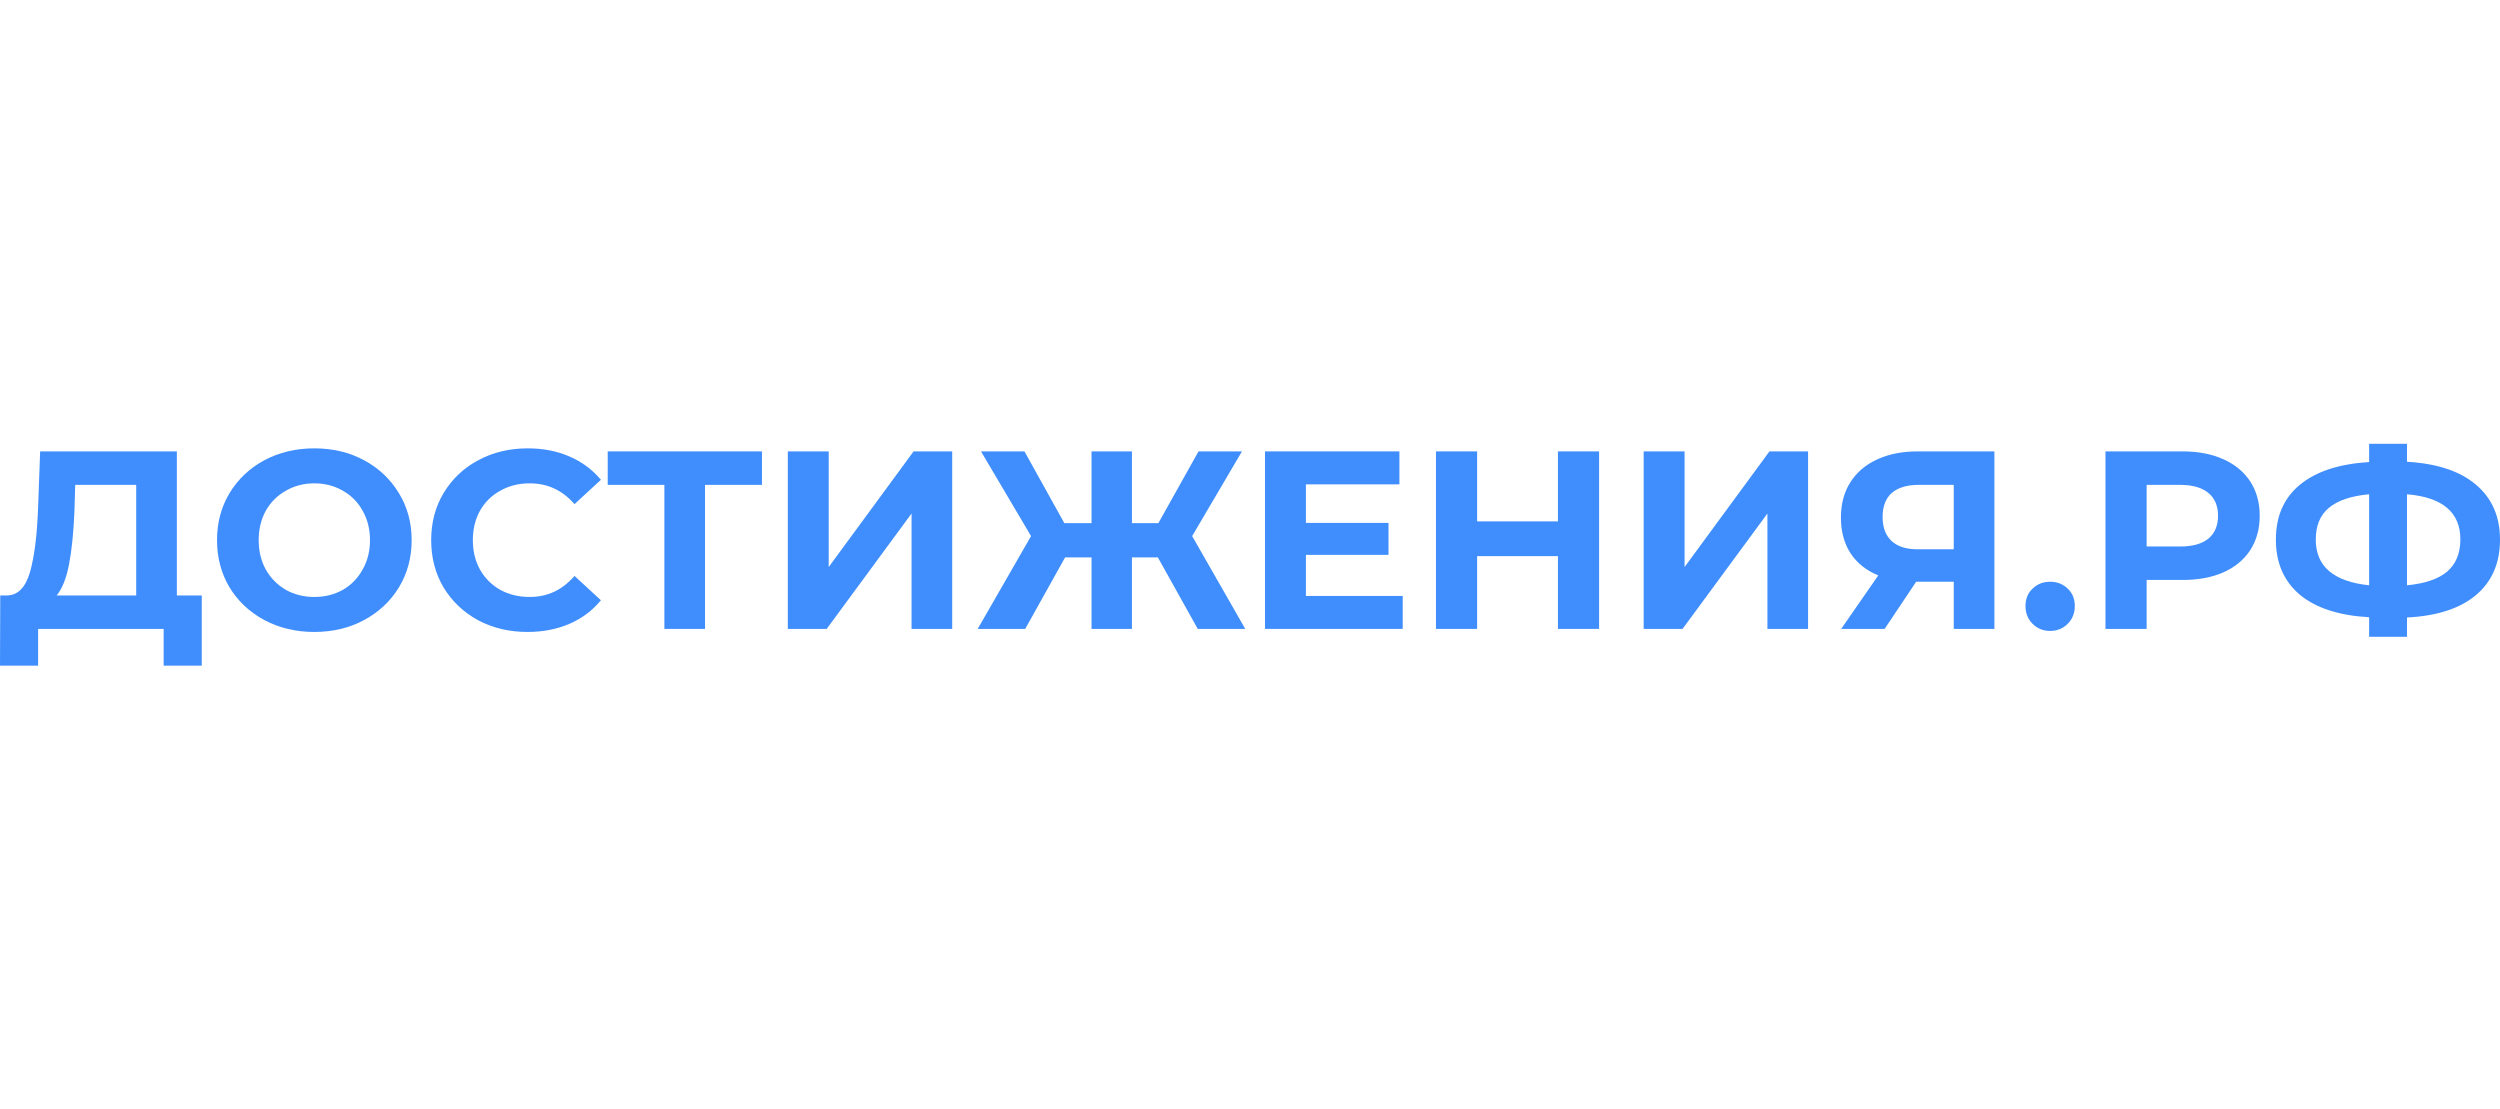 <?xml version="1.0" encoding="UTF-8"?> <svg xmlns="http://www.w3.org/2000/svg" width="676" height="300" viewBox="0 0 676 300" fill="none"><rect x="0" y="0" width="676" height="300" fill="#333333" stroke="none"/><g clip-path="url(#clip0_802_79)"><path d="M676 0H0V300H676V0Z" fill="white"></path><path d="M54.556 161.006V180H44.249V170.057H10.306V180H0L0.069 161.006H1.993C4.878 160.914 6.917 158.811 8.108 154.697C9.299 150.583 10.032 144.709 10.306 137.074L10.856 122.057H47.822V161.006H54.556ZM20.132 138.103C19.903 143.817 19.422 148.617 18.689 152.503C17.956 156.343 16.834 159.177 15.322 161.006H36.828V131.109H20.338L20.132 138.103Z" fill="#408EFD"></path><path d="M84.998 170.88C80.005 170.88 75.493 169.806 71.462 167.657C67.477 165.509 64.339 162.56 62.049 158.811C59.804 155.017 58.682 150.766 58.682 146.057C58.682 141.349 59.804 137.12 62.049 133.371C64.339 129.577 67.477 126.606 71.462 124.457C75.493 122.309 80.005 121.234 84.998 121.234C89.99 121.234 94.48 122.309 98.465 124.457C102.45 126.606 105.588 129.577 107.878 133.371C110.168 137.12 111.313 141.349 111.313 146.057C111.313 150.766 110.168 155.017 107.878 158.811C105.588 162.56 102.45 165.509 98.465 167.657C94.48 169.806 89.99 170.88 84.998 170.88ZM84.998 161.417C87.838 161.417 90.403 160.777 92.693 159.497C94.983 158.171 96.77 156.343 98.052 154.011C99.381 151.68 100.045 149.029 100.045 146.057C100.045 143.086 99.381 140.434 98.052 138.103C96.77 135.771 94.983 133.966 92.693 132.686C90.403 131.36 87.838 130.697 84.998 130.697C82.158 130.697 79.593 131.36 77.302 132.686C75.012 133.966 73.203 135.771 71.874 138.103C70.591 140.434 69.95 143.086 69.95 146.057C69.95 149.029 70.591 151.68 71.874 154.011C73.203 156.343 75.012 158.171 77.302 159.497C79.593 160.777 82.158 161.417 84.998 161.417Z" fill="#408EFD"></path><path d="M142.631 170.88C137.73 170.88 133.287 169.829 129.301 167.726C125.362 165.577 122.247 162.629 119.957 158.88C117.712 155.086 116.59 150.811 116.59 146.057C116.59 141.303 117.712 137.051 119.957 133.303C122.247 129.509 125.362 126.56 129.301 124.457C133.287 122.309 137.753 121.234 142.7 121.234C146.868 121.234 150.624 121.966 153.968 123.429C157.358 124.891 160.198 126.994 162.488 129.737L155.342 136.32C152.09 132.571 148.059 130.697 143.249 130.697C140.272 130.697 137.615 131.36 135.279 132.686C132.943 133.966 131.111 135.771 129.782 138.103C128.5 140.434 127.858 143.086 127.858 146.057C127.858 149.029 128.5 151.68 129.782 154.011C131.111 156.343 132.943 158.171 135.279 159.497C137.615 160.777 140.272 161.417 143.249 161.417C148.059 161.417 152.09 159.52 155.342 155.726L162.488 162.309C160.198 165.097 157.358 167.223 153.968 168.686C150.578 170.149 146.799 170.88 142.631 170.88Z" fill="#408EFD"></path><path d="M206.033 131.109H190.642V170.057H179.648V131.109H164.326V122.057H206.033V131.109Z" fill="#408EFD"></path><path d="M213.022 122.057H224.084V153.326L247.033 122.057H257.477V170.057H246.484V138.857L223.535 170.057H213.022V122.057Z" fill="#408EFD"></path><path d="M313.083 150.72H306.075V170.057H295.15V150.72H288.004L277.217 170.057H264.368L278.797 144.96L265.261 122.057H277.011L287.798 141.463H295.15V122.057H306.075V141.463H313.221L324.077 122.057H335.826L322.359 144.96L336.719 170.057H323.871L313.083 150.72Z" fill="#408EFD"></path><path d="M379.294 161.143V170.057H342.054V122.057H378.401V130.971H353.116V141.394H375.447V150.034H353.116V161.143H379.294Z" fill="#408EFD"></path><path d="M432.397 122.057V170.057H421.266V150.377H399.416V170.057H388.285V122.057H399.416V140.983H421.266V122.057H432.397Z" fill="#408EFD"></path><path d="M444.447 122.057H455.51V153.326L478.459 122.057H488.903V170.057H477.909V138.857L454.96 170.057H444.447V122.057Z" fill="#408EFD"></path><path d="M539.287 122.057V170.057H528.293V157.303H518.124L509.604 170.057H497.855L507.886 155.589C504.634 154.263 502.138 152.274 500.397 149.623C498.656 146.926 497.786 143.703 497.786 139.954C497.786 136.251 498.633 133.074 500.328 130.423C502.023 127.726 504.428 125.669 507.543 124.251C510.658 122.789 514.322 122.057 518.536 122.057H539.287ZM518.811 131.109C515.65 131.109 513.223 131.84 511.528 133.303C509.879 134.766 509.054 136.937 509.054 139.817C509.054 142.606 509.856 144.754 511.459 146.263C513.062 147.771 515.421 148.526 518.536 148.526H528.293V131.109H518.811Z" fill="#408EFD"></path><path d="M554.36 170.606C552.482 170.606 550.901 169.966 549.619 168.686C548.336 167.406 547.695 165.806 547.695 163.886C547.695 161.92 548.336 160.343 549.619 159.154C550.901 157.92 552.482 157.303 554.36 157.303C556.238 157.303 557.818 157.92 559.101 159.154C560.383 160.343 561.025 161.92 561.025 163.886C561.025 165.806 560.383 167.406 559.101 168.686C557.818 169.966 556.238 170.606 554.36 170.606Z" fill="#408EFD"></path><path d="M590.138 122.057C594.398 122.057 598.086 122.766 601.2 124.183C604.361 125.6 606.789 127.611 608.484 130.217C610.179 132.823 611.026 135.909 611.026 139.474C611.026 142.994 610.179 146.08 608.484 148.731C606.789 151.337 604.361 153.349 601.2 154.766C598.086 156.137 594.398 156.823 590.138 156.823H580.45V170.057H569.319V122.057H590.138ZM589.52 147.771C592.864 147.771 595.406 147.063 597.147 145.646C598.887 144.183 599.758 142.126 599.758 139.474C599.758 136.777 598.887 134.72 597.147 133.303C595.406 131.84 592.864 131.109 589.52 131.109H580.45V147.771H589.52Z" fill="#408EFD"></path><path d="M676 145.92C676 152.274 673.824 157.28 669.473 160.937C665.167 164.549 658.96 166.56 650.852 166.971V172.183H640.615V166.903C632.461 166.446 626.208 164.411 621.857 160.8C617.551 157.143 615.398 152.183 615.398 145.92C615.398 139.611 617.551 134.674 621.857 131.109C626.208 127.497 632.461 125.44 640.615 124.937V120H650.852V124.869C658.96 125.326 665.167 127.383 669.473 131.04C673.824 134.697 676 139.657 676 145.92ZM650.852 158.263C655.708 157.806 659.326 156.571 661.708 154.56C664.09 152.503 665.281 149.6 665.281 145.851C665.281 138.537 660.472 134.469 650.852 133.646V158.263ZM626.185 145.92C626.185 153.143 630.995 157.257 640.615 158.263V133.646C635.713 134.103 632.072 135.337 629.69 137.349C627.354 139.314 626.185 142.171 626.185 145.92Z" fill="#408EFD"></path></g><defs><clipPath id="clip0_802_79"><rect width="676" height="300" fill="white"></rect></clipPath></defs></svg> 